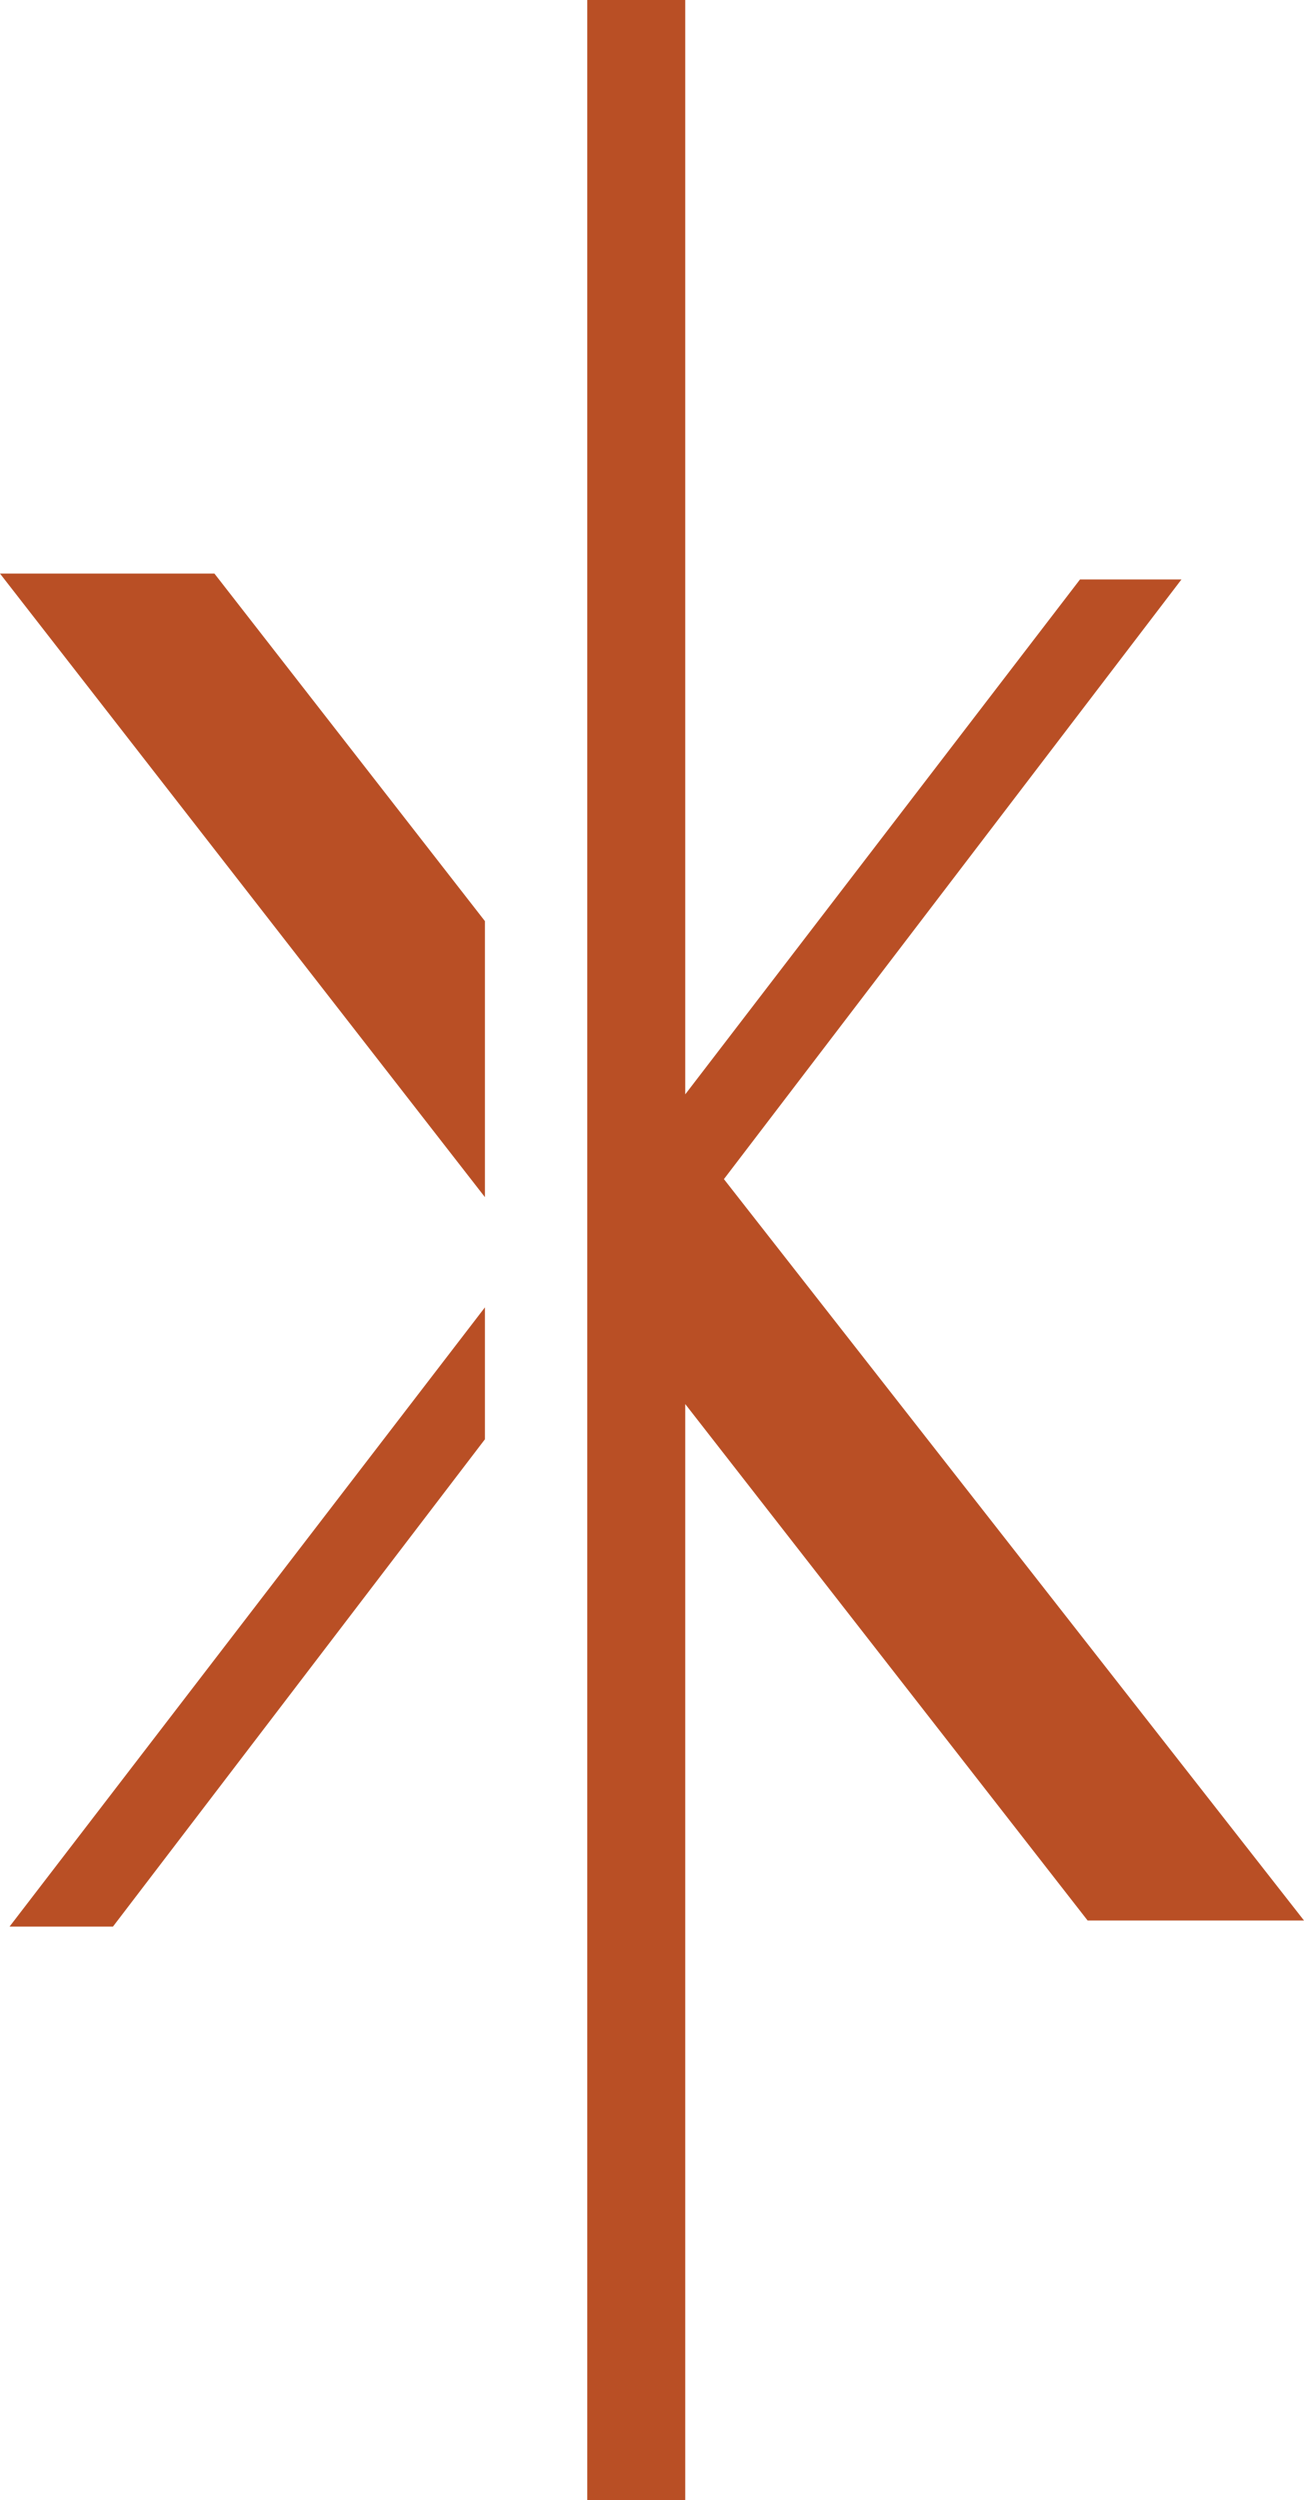 <?xml version="1.0" encoding="UTF-8"?><svg id="Layer_9" xmlns="http://www.w3.org/2000/svg" viewBox="0 0 60.02 115.03"><defs><style>.cls-1{fill:#b94f25;}</style></defs><polygon class="cls-1" points="0 26.39 22.32 55.08 22.32 42.38 9.87 26.39 0 26.39"/><polygon class="cls-1" points="60.02 88.36 33.32 54.25 54.38 26.66 49.71 26.66 31.54 50.35 31.54 0 27.03 0 27.03 115.03 31.54 115.03 31.54 64.6 50.06 88.36 60.02 88.36"/><polygon class="cls-1" points="5.2 88.64 22.32 66.22 22.32 60.15 .44 88.64 5.2 88.64"/></svg>